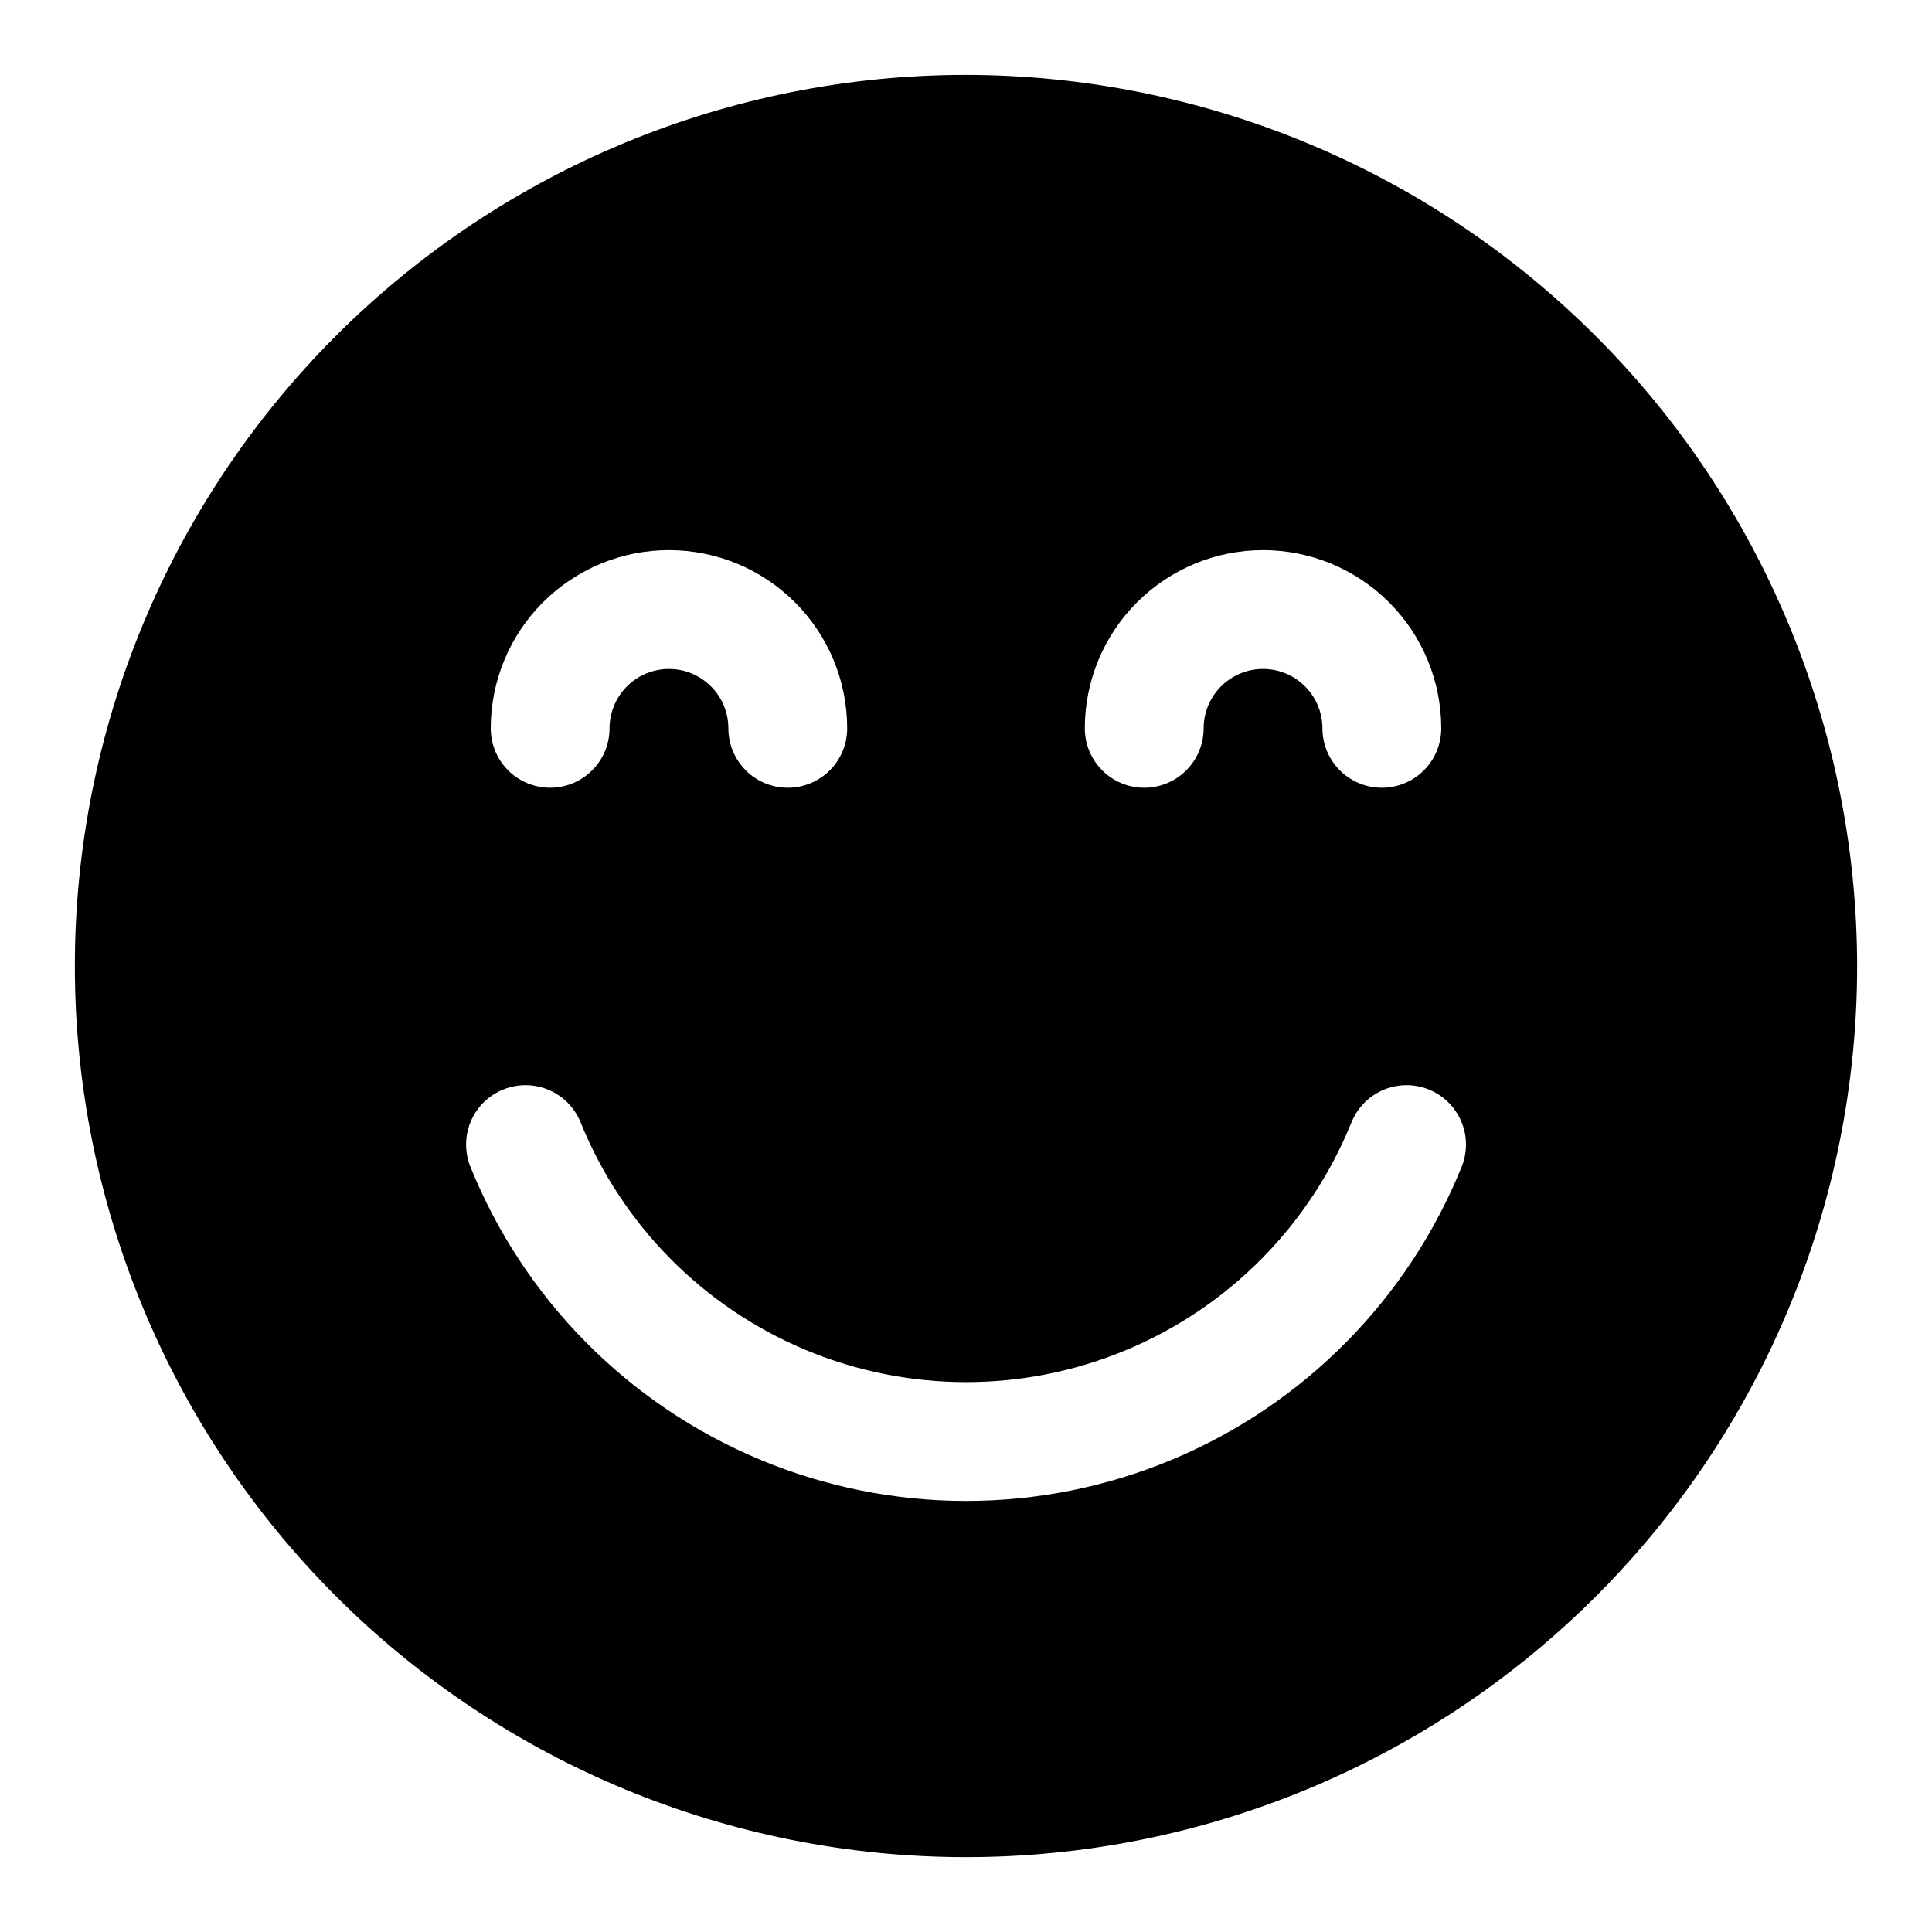 <?xml version="1.0" encoding="UTF-8"?>
<!-- Uploaded to: SVG Repo, www.svgrepo.com, Generator: SVG Repo Mixer Tools -->
<svg fill="#000000" width="800px" height="800px" version="1.1" viewBox="144 144 512 512" xmlns="http://www.w3.org/2000/svg">
 <path d="m400 163.84c-62.637 0-122.7 24.883-166.99 69.172-44.289 44.289-69.172 104.36-69.172 166.99 0 62.633 24.883 122.7 69.172 166.99 44.289 44.289 104.36 69.172 166.99 69.172 62.633 0 122.7-24.883 166.99-69.172 44.289-44.289 69.172-104.36 69.172-166.99-0.07-62.613-24.977-122.64-69.25-166.91-44.273-44.273-104.3-69.176-166.91-69.25zm78.719 125.95c12.527 0 24.539 4.977 33.398 13.836 8.859 8.855 13.832 20.871 13.832 33.398 0 5.625-3 10.82-7.871 13.633s-10.871 2.812-15.742 0c-4.871-2.812-7.875-8.008-7.875-13.633s-3-10.824-7.871-13.637-10.871-2.812-15.742 0-7.871 8.012-7.871 13.637-3.004 10.82-7.875 13.633c-4.871 2.812-10.871 2.812-15.742 0s-7.871-8.008-7.871-13.633c0-12.527 4.973-24.543 13.832-33.398 8.859-8.859 20.871-13.836 33.398-13.836zm-157.44 0c12.527 0 24.543 4.977 33.398 13.836 8.859 8.855 13.836 20.871 13.836 33.398 0 5.625-3.004 10.82-7.875 13.633-4.871 2.812-10.871 2.812-15.742 0-4.871-2.812-7.871-8.008-7.871-13.633s-3-10.824-7.875-13.637c-4.871-2.812-10.871-2.812-15.742 0s-7.871 8.012-7.871 13.637-3 10.82-7.871 13.633c-4.875 2.812-10.875 2.812-15.746 0-4.871-2.812-7.871-8.008-7.871-13.633 0-12.527 4.977-24.543 13.832-33.398 8.859-8.859 20.871-13.836 33.398-13.836zm210.11 163.34c-14.184 35.113-41.832 63.09-76.773 77.684-34.945 14.598-74.277 14.598-109.22 0-34.941-14.594-62.59-42.57-76.773-77.684-2.062-5.203-1.207-11.113 2.246-15.52 3.457-4.406 8.992-6.644 14.539-5.879 5.547 0.762 10.27 4.414 12.406 9.594 11.027 27.316 32.531 49.078 59.715 60.434 27.18 11.355 57.777 11.355 84.961 0 27.18-11.355 48.684-33.117 59.711-60.434 2.137-5.18 6.859-8.832 12.406-9.594 5.547-0.766 11.082 1.473 14.539 5.879s4.309 10.316 2.246 15.52z"/>
</svg>